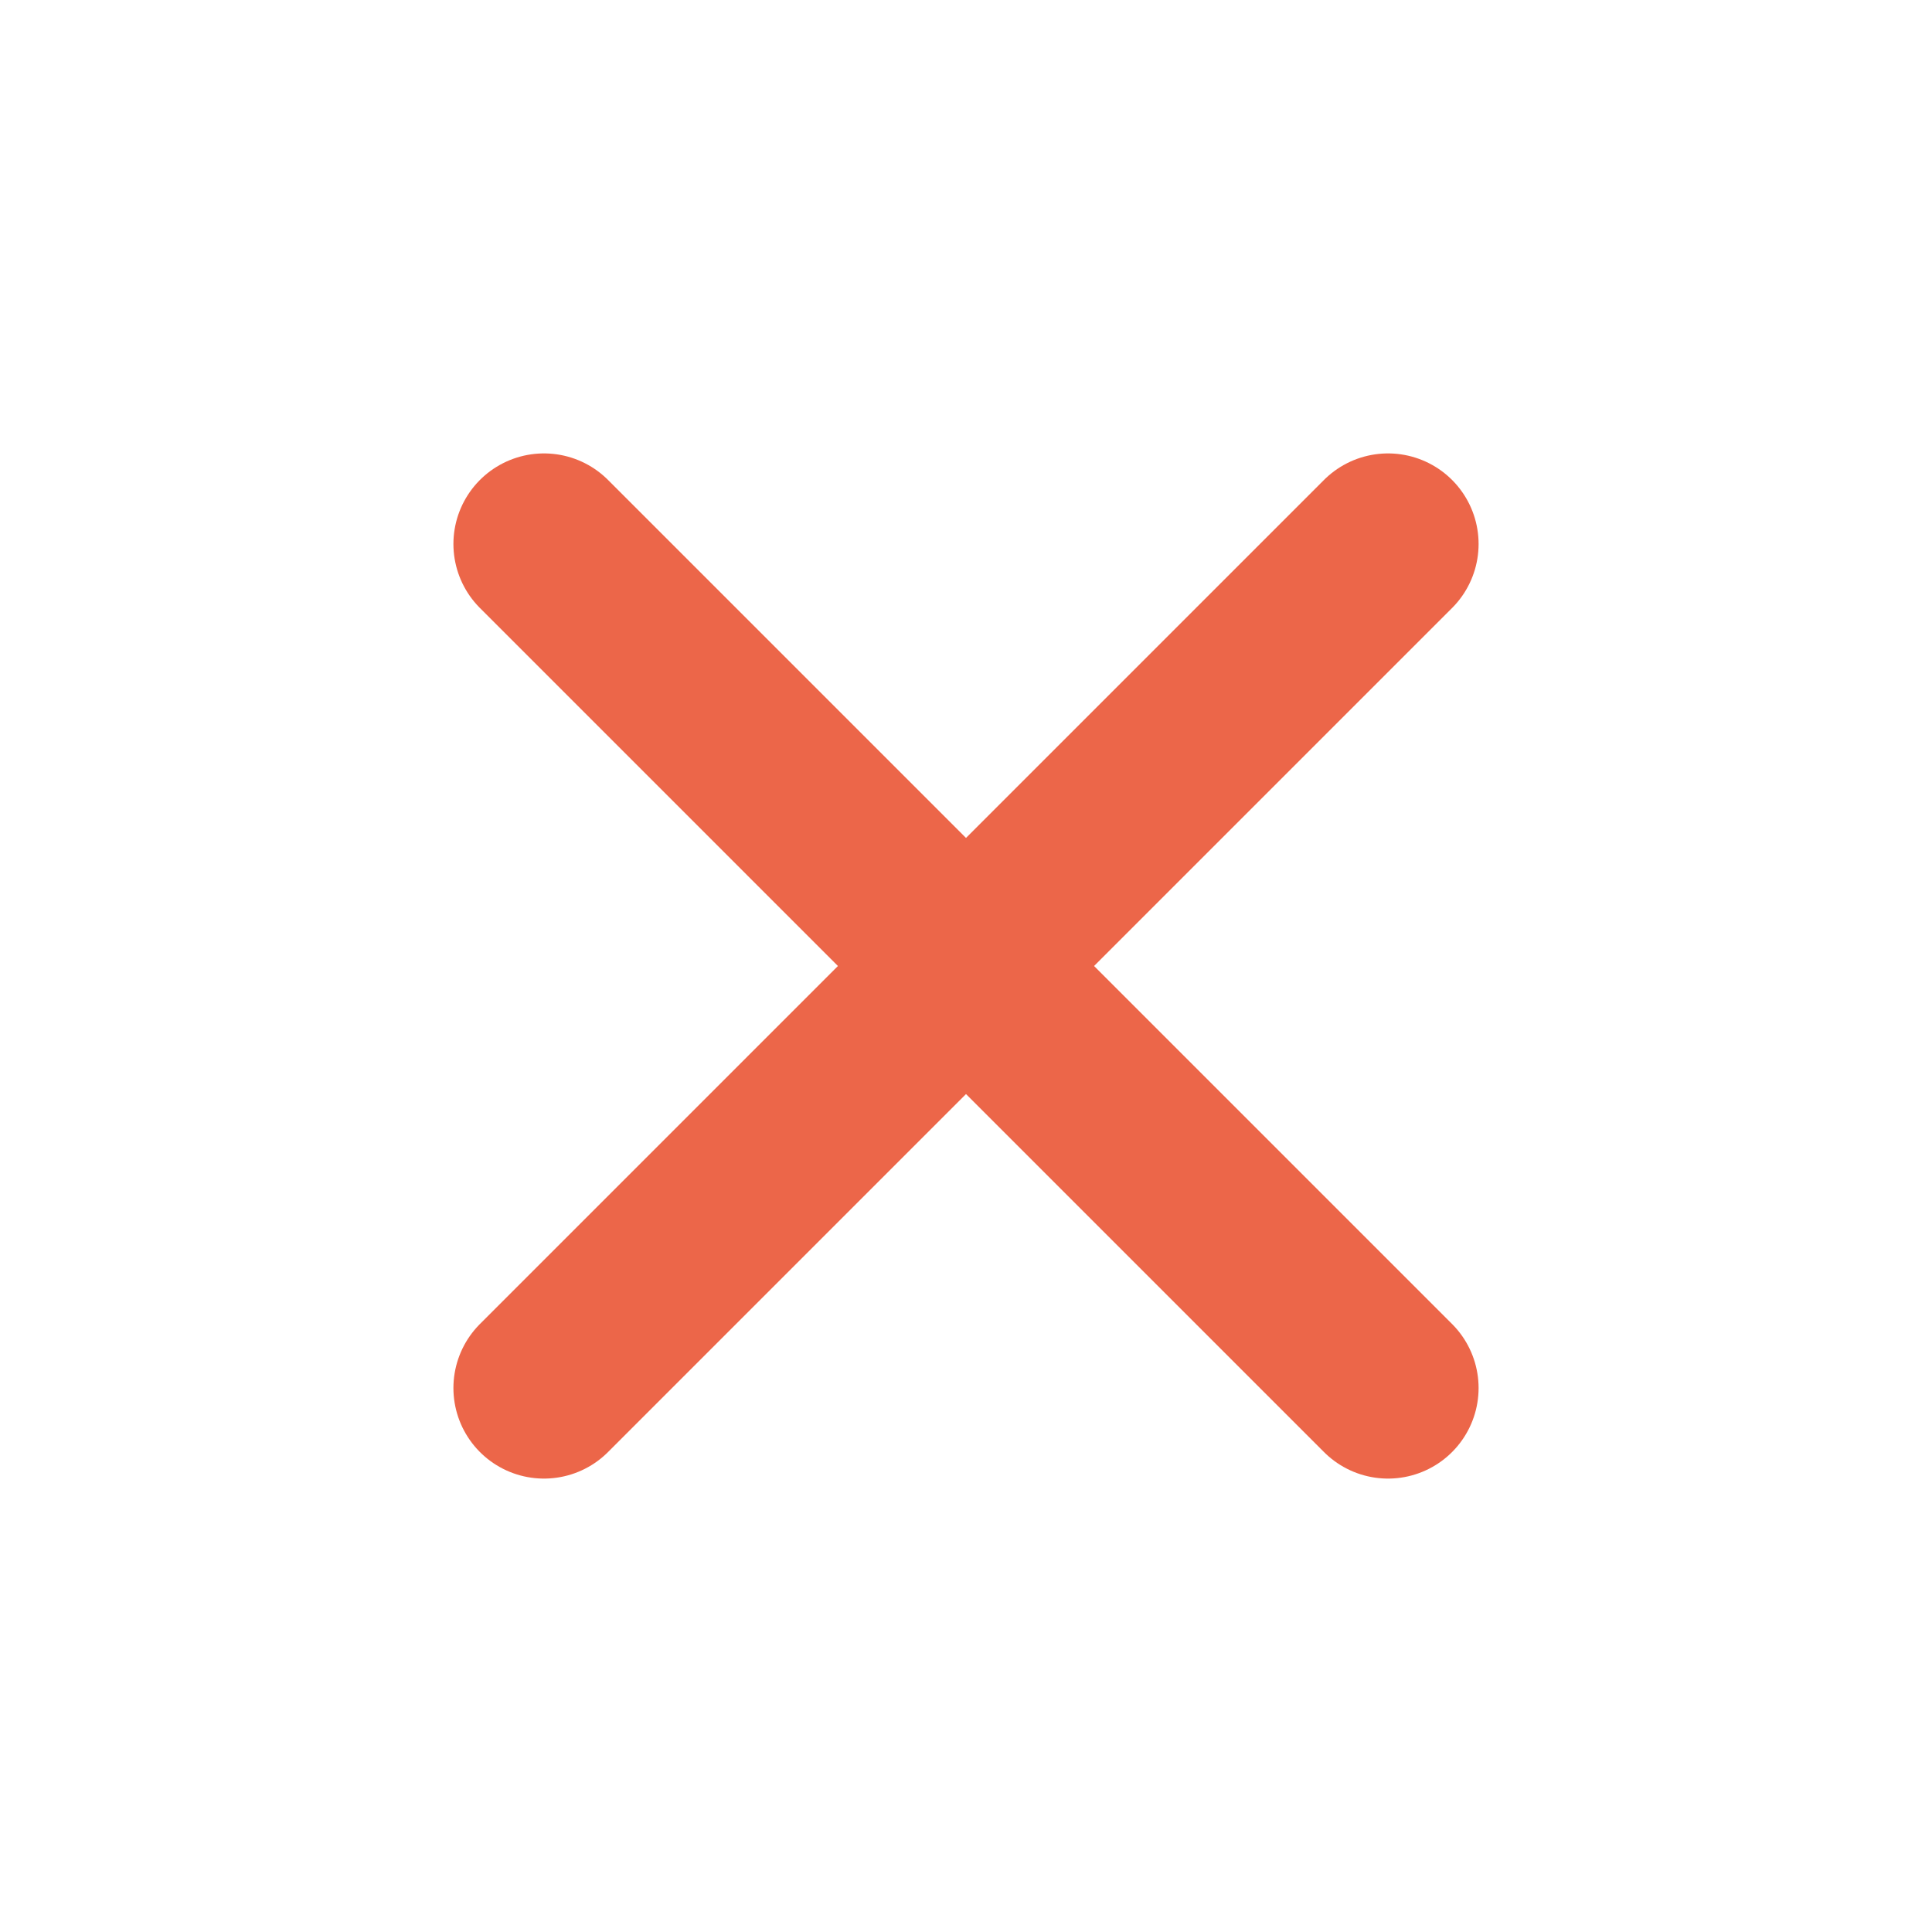 <svg width="16" height="16" viewBox="0 0 16 16" fill="none" xmlns="http://www.w3.org/2000/svg">
<g id="action/cancel">
<path id="Vector" d="M4.505 11.495L8 8M11.495 4.505L8 8M8 8L4.505 4.505M8 8L11.495 11.495" stroke="#EC6649" stroke-width="1.5" stroke-linecap="round" stroke-linejoin="round"/>
</g>
</svg>
